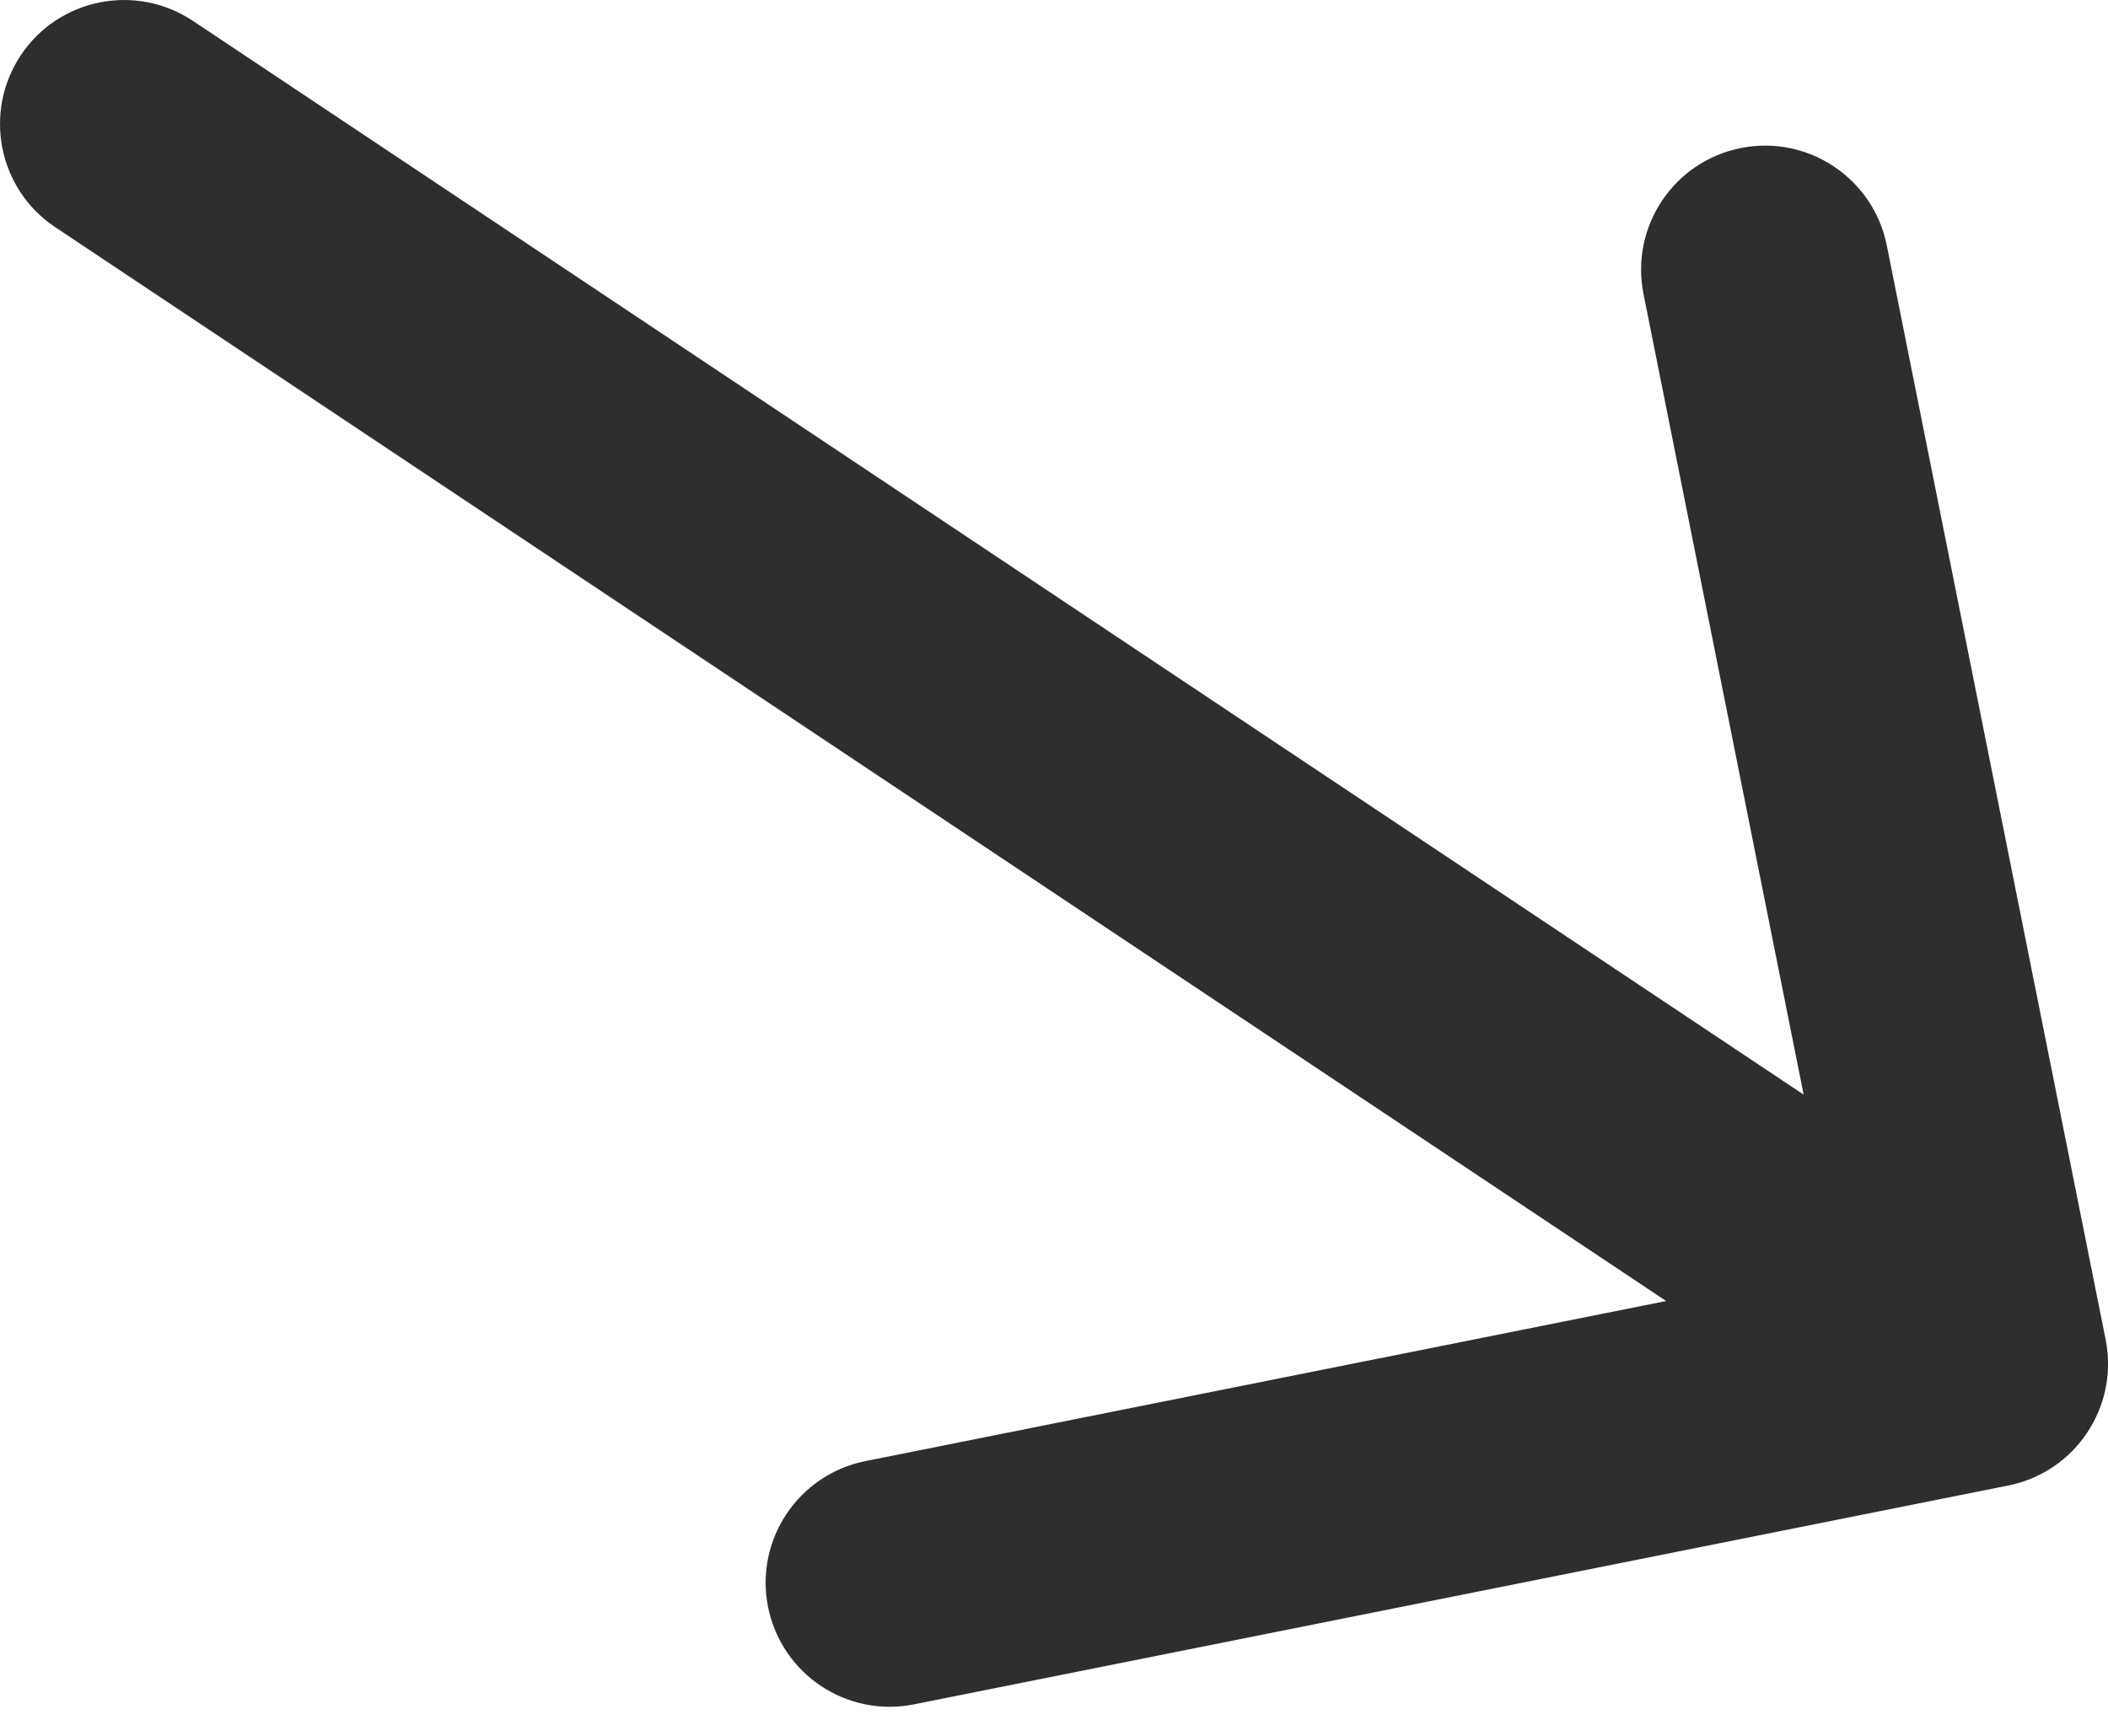 <?xml version="1.0" encoding="UTF-8"?> <svg xmlns="http://www.w3.org/2000/svg" width="17" height="14" viewBox="0 0 17 14" fill="none"><path d="M1.555 0.168C1.095 -0.138 0.474 -0.014 0.168 0.445C-0.138 0.905 -0.014 1.526 0.445 1.832L1.555 0.168ZM16.196 11.981C16.738 11.872 17.089 11.345 16.981 10.804L15.216 1.979C15.107 1.437 14.58 1.086 14.039 1.194C13.497 1.302 13.146 1.829 13.254 2.371L14.823 10.216L6.979 11.784C6.437 11.893 6.086 12.42 6.194 12.961C6.303 13.503 6.829 13.854 7.371 13.746L16.196 11.981ZM0.445 1.832L15.445 11.832L16.555 10.168L1.555 0.168L0.445 1.832Z" fill="#2F2E2E"></path></svg> 